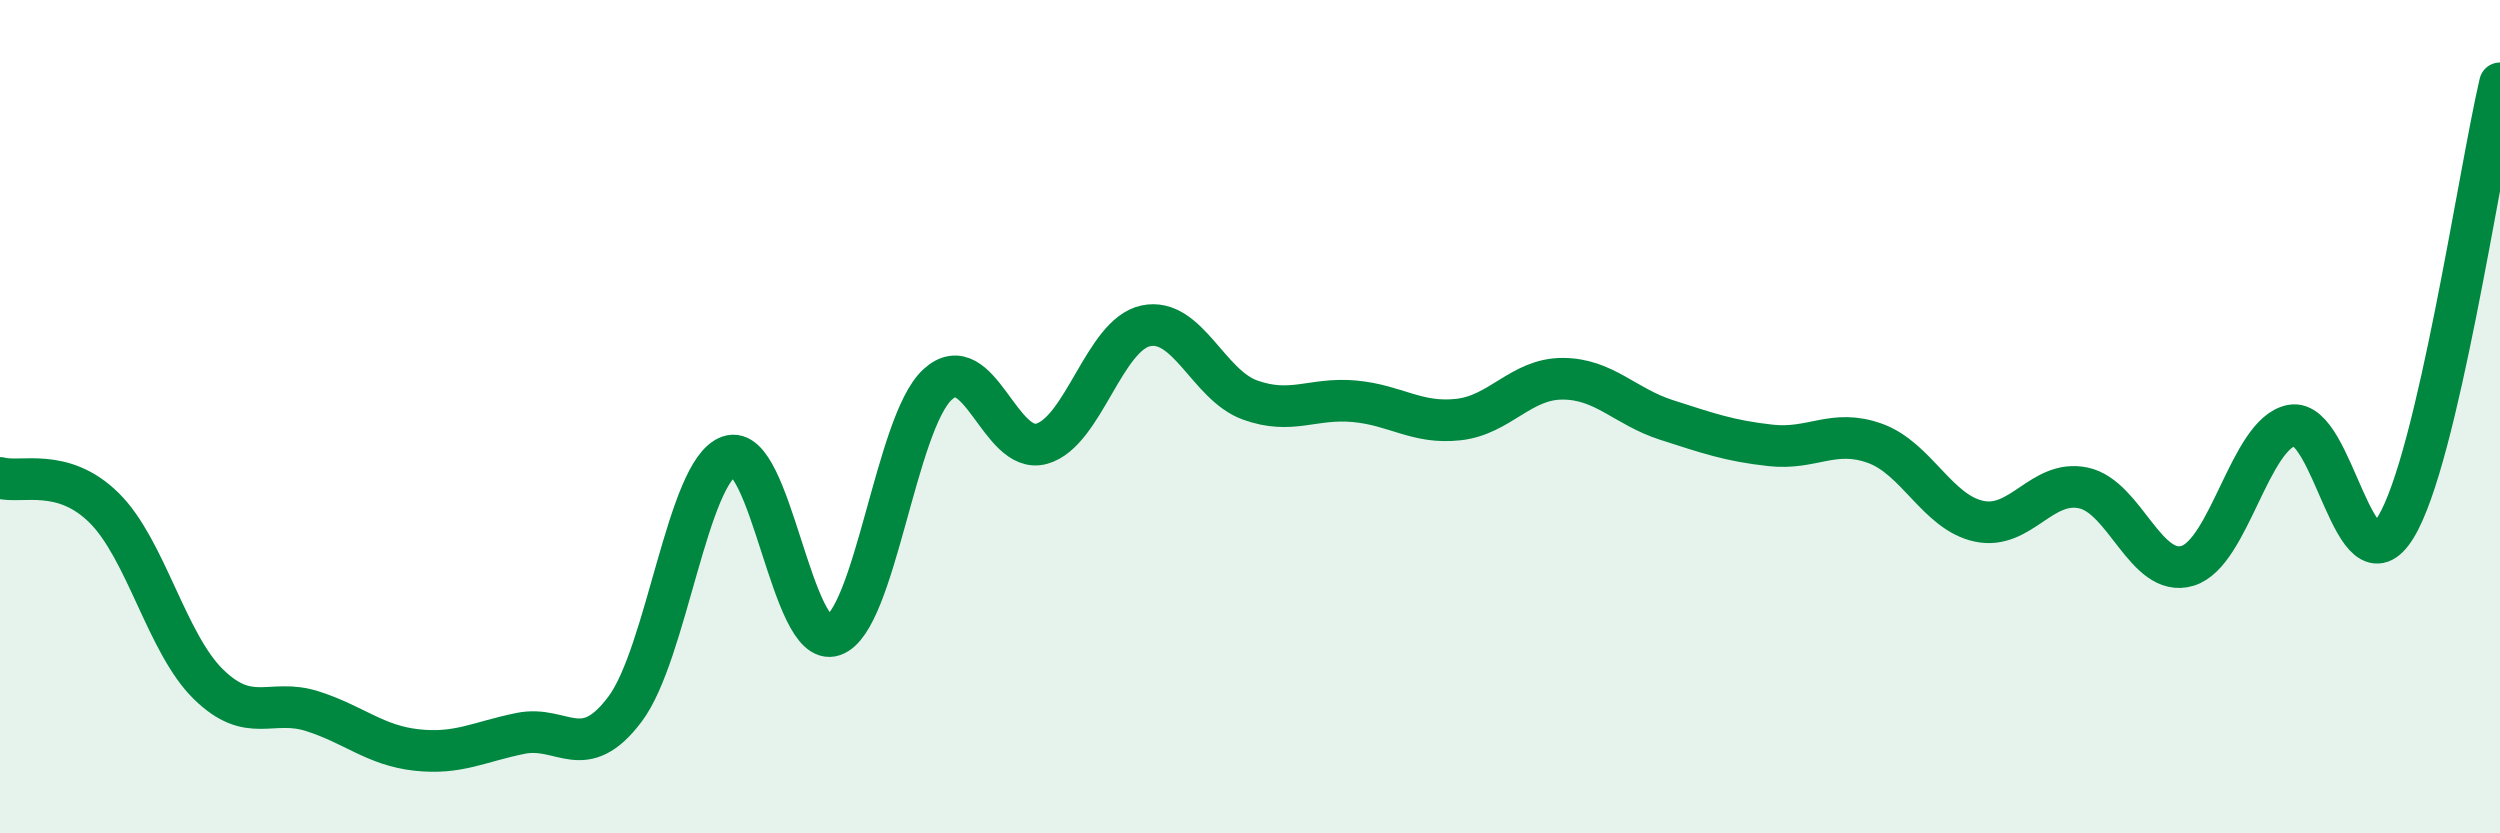 
    <svg width="60" height="20" viewBox="0 0 60 20" xmlns="http://www.w3.org/2000/svg">
      <path
        d="M 0,11.47 C 0.5,11.61 1.5,11.2 2.5,12.19 C 3.5,13.18 4,15.44 5,16.42 C 6,17.4 6.5,16.75 7.5,17.07 C 8.5,17.39 9,17.89 10,18 C 11,18.11 11.5,17.8 12.5,17.6 C 13.5,17.4 14,18.35 15,17.02 C 16,15.69 16.5,11.3 17.5,10.95 C 18.5,10.6 19,15.59 20,15.25 C 21,14.91 21.5,10.15 22.5,9.23 C 23.5,8.31 24,10.93 25,10.65 C 26,10.37 26.5,8.03 27.5,7.82 C 28.5,7.61 29,9.24 30,9.6 C 31,9.96 31.5,9.54 32.5,9.63 C 33.5,9.72 34,10.18 35,10.07 C 36,9.96 36.5,9.09 37.5,9.09 C 38.5,9.09 39,9.76 40,10.08 C 41,10.4 41.5,10.58 42.5,10.69 C 43.5,10.8 44,10.28 45,10.64 C 46,11 46.5,12.3 47.5,12.51 C 48.5,12.72 49,11.5 50,11.71 C 51,11.92 51.5,13.88 52.5,13.58 C 53.5,13.28 54,10.4 55,10.21 C 56,10.02 56.5,14.29 57.5,12.65 C 58.5,11.01 59.5,4.13 60,2L60 20L0 20Z"
        fill="#008740"
        opacity="0.1"
        stroke-linecap="round"
        stroke-linejoin="round"
      />
      <path
        d="M 0,11.47 C 0.5,11.61 1.5,11.2 2.5,12.19 C 3.5,13.18 4,15.44 5,16.42 C 6,17.4 6.5,16.75 7.5,17.07 C 8.5,17.39 9,17.89 10,18 C 11,18.11 11.5,17.8 12.5,17.6 C 13.5,17.4 14,18.35 15,17.02 C 16,15.69 16.5,11.3 17.5,10.95 C 18.5,10.6 19,15.59 20,15.25 C 21,14.91 21.5,10.15 22.5,9.23 C 23.5,8.31 24,10.93 25,10.65 C 26,10.37 26.5,8.03 27.5,7.82 C 28.5,7.61 29,9.24 30,9.6 C 31,9.96 31.5,9.54 32.5,9.63 C 33.5,9.72 34,10.18 35,10.07 C 36,9.96 36.5,9.09 37.5,9.09 C 38.5,9.09 39,9.76 40,10.08 C 41,10.4 41.5,10.58 42.5,10.69 C 43.5,10.8 44,10.28 45,10.64 C 46,11 46.5,12.3 47.5,12.51 C 48.5,12.72 49,11.5 50,11.71 C 51,11.92 51.5,13.88 52.5,13.58 C 53.5,13.28 54,10.4 55,10.21 C 56,10.02 56.5,14.29 57.5,12.65 C 58.5,11.01 59.5,4.13 60,2"
        stroke="#008740"
        stroke-width="1"
        fill="none"
        stroke-linecap="round"
        stroke-linejoin="round"
      />
    </svg>
  